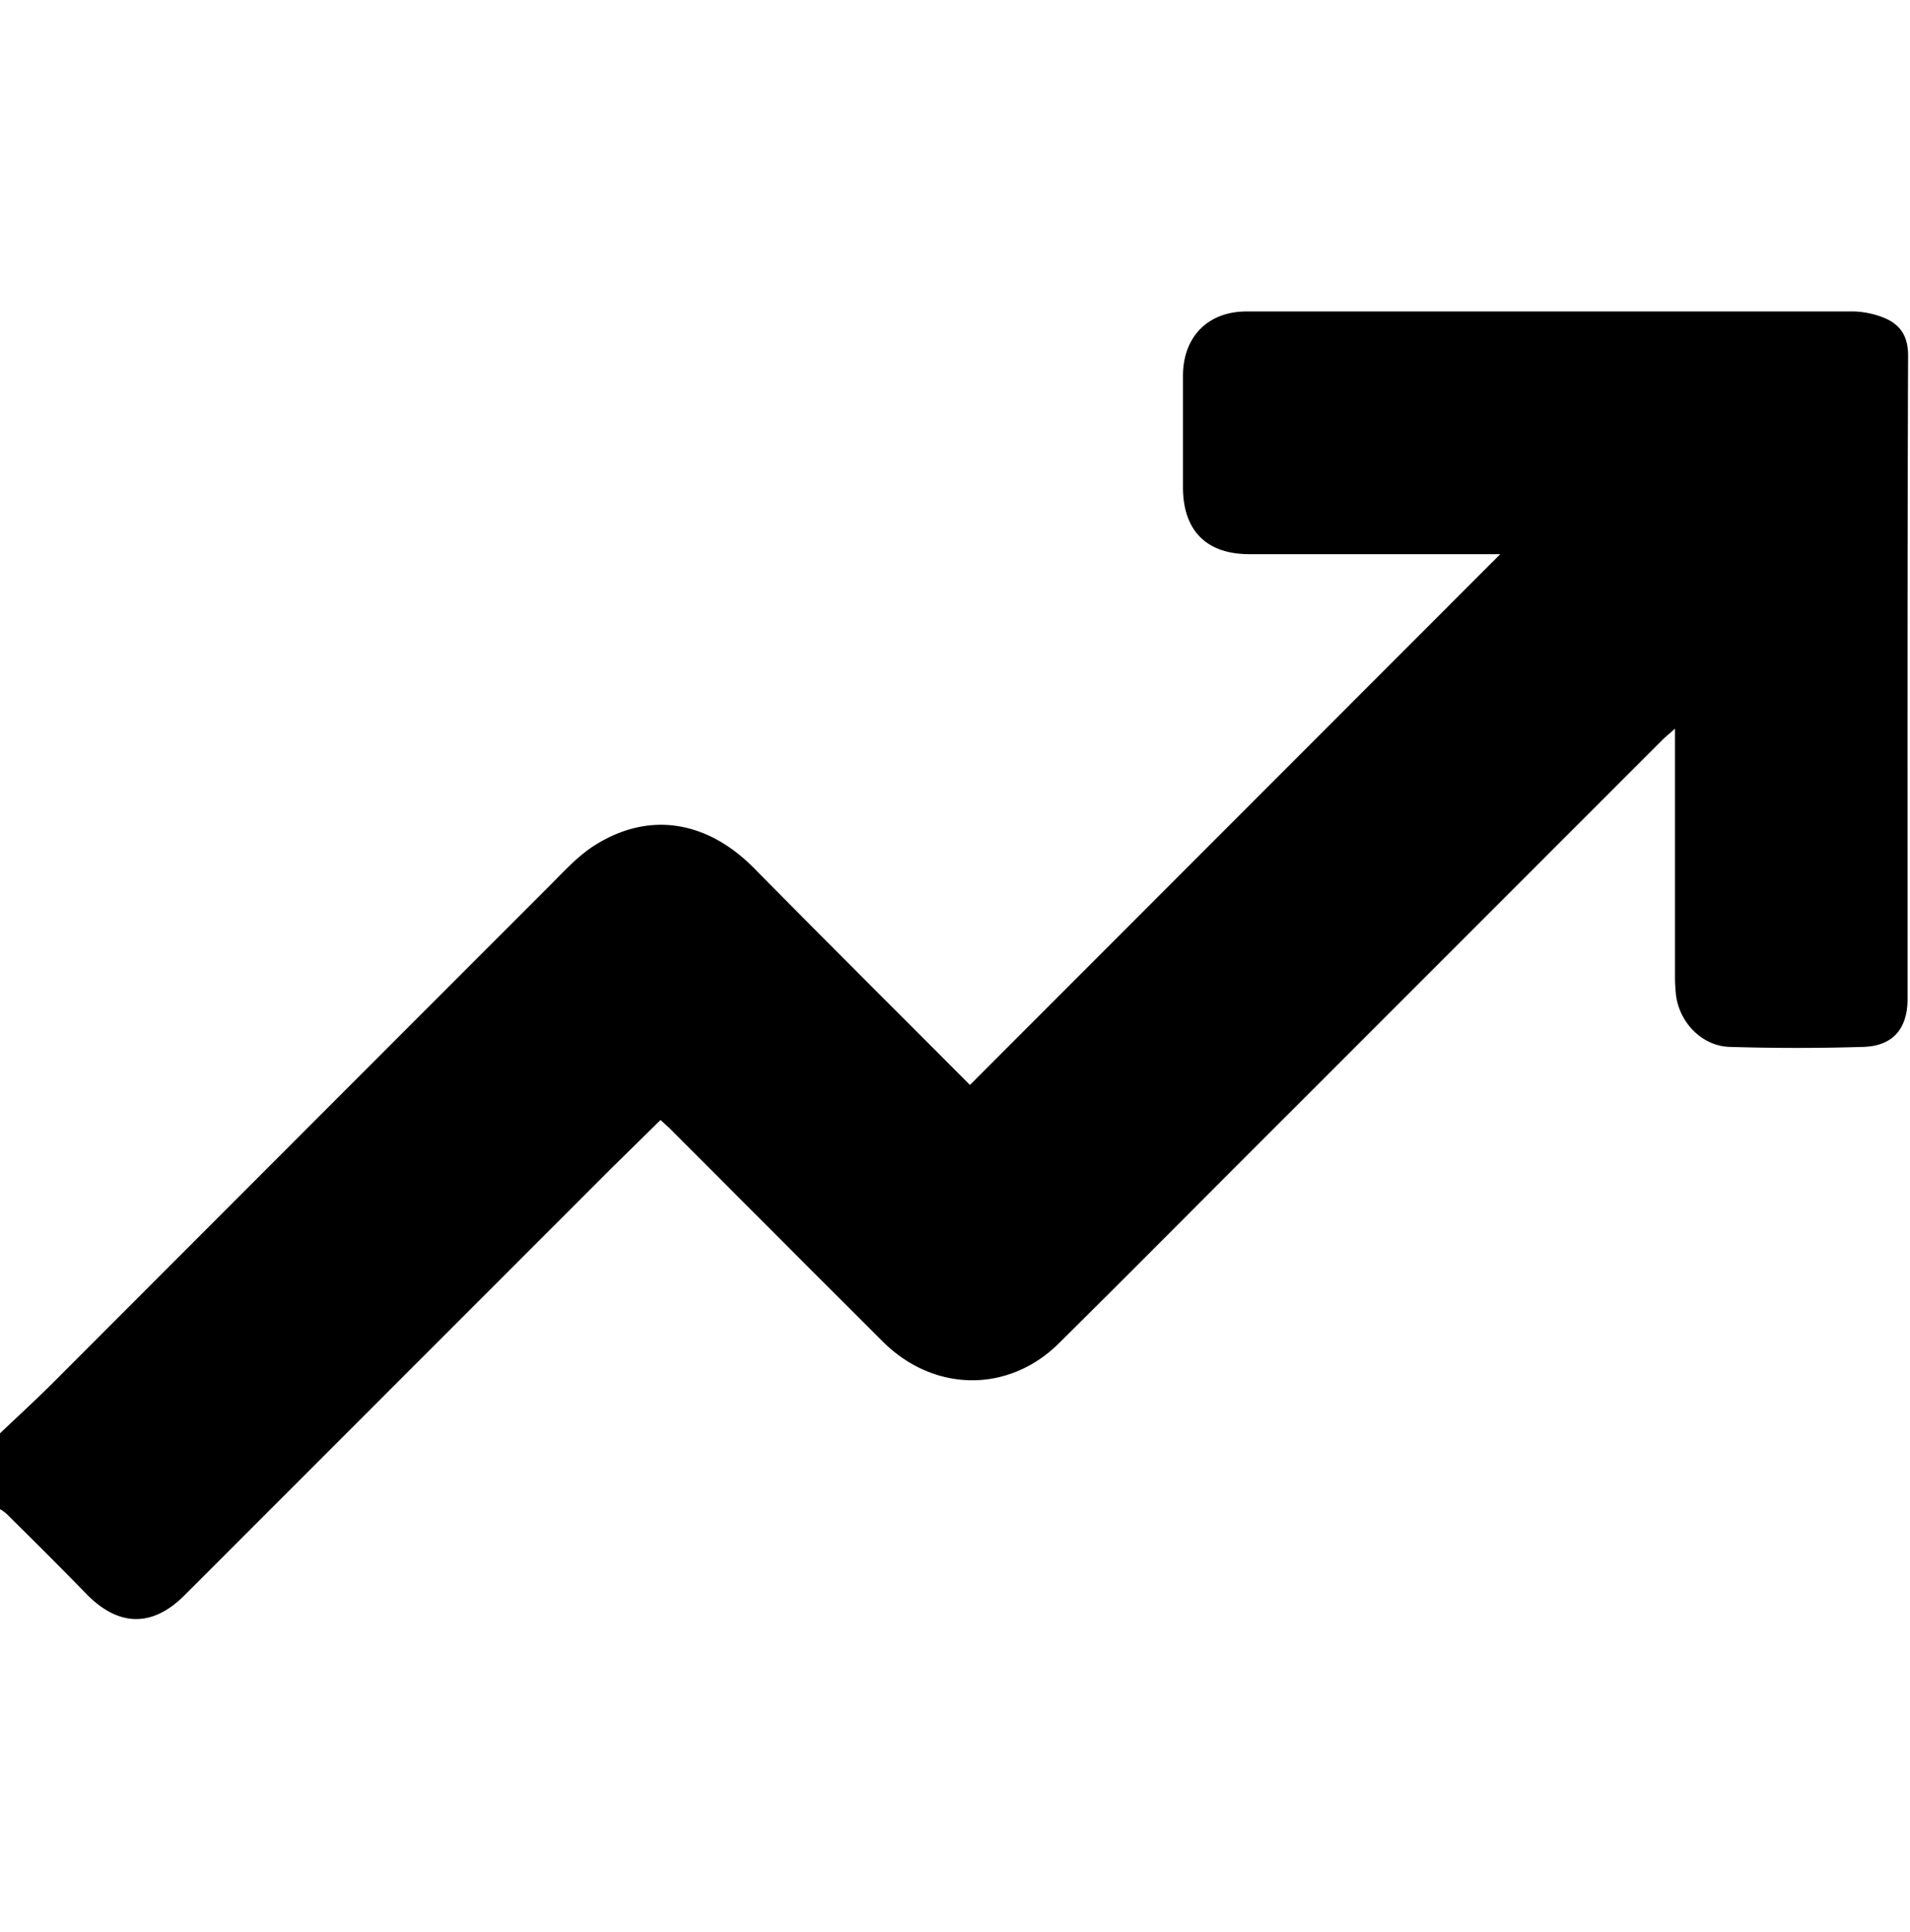 <?xml version="1.0" encoding="UTF-8"?> <svg xmlns="http://www.w3.org/2000/svg" id="Слой_1" data-name="Слой 1" viewBox="0 0 703 711"><path d="M0,527.4c6.7-6.4,13.5-12.6,20-19.1q90.3-90.4,180.7-180.8c5.9-5.8,11.5-12.3,18.4-16.6,20.1-12.6,41.4-8.8,58.6,8.7,26.3,26.7,53,53.2,79.3,79.6L552.2,203.9H459.8c-15.7,0-24.3-8.6-24.4-24.4V138.1c.1-14.2,9.2-23.5,23.4-23.5H682.5a32.4,32.4,0,0,1,10.6,2.2c6.1,2.4,9.2,6.6,9.2,14-.3,78.9-.2,157.9-.2,236.8,0,10.8-5.3,17.2-16.1,17.6-16.5.5-33,.5-49.4,0-10.1-.3-18.3-8.8-19.7-18.8a62.8,62.8,0,0,1-.4-7.5V268.1c-2.3,2.1-3.6,3.1-4.8,4.3L475.4,408.7c-28.6,28.5-57,57.2-85.7,85.6-18.6,18.4-46,18-64.7-.6-26.3-26.2-52.6-52.6-78.9-78.9l-3-2.7L225,429.9,122.4,532.5,67.9,587c-11.8,11.8-24.2,11.6-36-.4-9.7-10-19.6-19.8-29.5-29.6A14.6,14.6,0,0,0,0,555.3Z"></path></svg> 